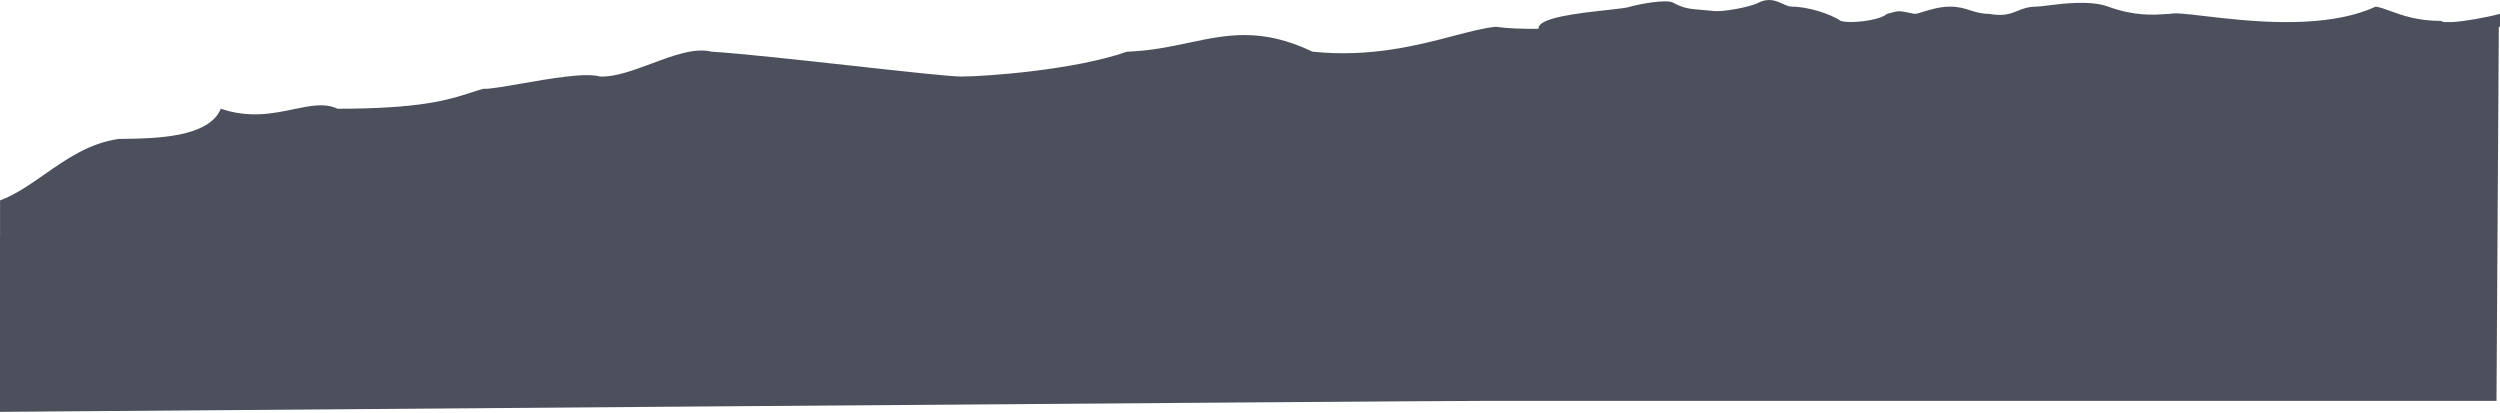 <?xml version="1.0" encoding="UTF-8"?> <svg xmlns="http://www.w3.org/2000/svg" width="1200" height="198" viewBox="0 0 1200 198" fill="none"> <path opacity="0.95" fill-rule="evenodd" clip-rule="evenodd" d="M782.405 3.185C781.428 3.719 776.988 4.205 771.28 4.83C758.095 6.274 738.147 8.457 738.5 13.692L737.996 13.813C730.891 13.897 723.985 13.693 718 12.859C712.475 13.359 705.766 15.118 697.923 17.175C680.619 21.712 657.797 27.697 630 24.797C605.513 13.139 589.012 16.627 570.602 20.519C561.581 22.427 552.102 24.431 541 24.797C515.59 33.723 472.567 36.735 461.5 36.735C456.097 36.735 434.117 34.314 409.739 31.628C384.187 28.814 355.998 25.709 341.5 24.797C333.586 22.767 323.147 26.649 312.738 30.52C303.958 33.784 295.201 37.041 288 36.735C281.139 34.724 263.936 37.728 250.132 40.139C241.922 41.572 234.915 42.796 232 42.63C229.938 43.182 227.949 43.827 225.822 44.517C215.588 47.836 202.155 52.192 162 52.192C155.894 49.301 148.993 50.743 140.966 52.421C131.185 54.466 119.731 56.86 106 52.192C100.234 66.125 74.336 66.464 58.837 66.667C58.207 66.675 57.594 66.683 57 66.692C42.991 68.608 31.853 76.381 21.29 83.753C14.174 88.719 7.319 93.503 0.023 96.192V113.189L0 113.192C0.001 147.692 0.001 151.692 0.001 168.692C0.001 182.145 0.003 185.564 0.004 187.398C0.005 189.322 0.005 189.499 0.001 197.692L0.782 197.686L0.871 197.685L0.953 197.684C29.331 197.464 682.529 192.401 715.792 192.401H1198.32L1199.43 12.872L1200 12.864V6.65C1192.56 8.593 1182.83 10.253 1176.97 10.601L1173.41 10.601C1172.55 10.512 1172 10.331 1171.86 10.043C1160.38 10.043 1153.03 7.356 1147.46 5.317C1144.74 4.325 1142.45 3.486 1140.31 3.185C1128.5 8.625 1113.92 10.45 1099.61 10.601L1095.6 10.601C1081.66 10.458 1068.26 8.887 1058.22 7.711C1049.86 6.731 1043.84 6.026 1041.8 6.65C1041.03 6.65 1040.08 6.714 1038.95 6.789C1033.62 7.143 1024.38 7.757 1011.95 3.185C1003.45 0.055 990.307 1.699 982.66 2.656C980.28 2.953 978.432 3.185 977.422 3.185C973.494 3.185 970.983 4.196 968.494 5.199C965.085 6.572 961.718 7.929 954.814 6.65C951.034 6.65 948.402 5.81 945.731 4.956C942.979 4.077 940.186 3.185 936.052 3.185C931.151 3.185 926.631 4.581 923.329 5.601C921.428 6.188 919.93 6.65 918.995 6.65C911.531 5.063 911.106 5.185 908.435 5.951C907.75 6.148 906.916 6.387 905.776 6.65C901.939 10.043 887.524 11.426 883.603 10.043C878.751 6.725 867.826 3.185 860.15 3.185C858.721 3.185 857.278 2.531 855.701 1.815C852.579 0.4 848.928 -1.256 843.799 1.443C840.491 3.185 826.551 6.102 821.773 5.18C819.901 4.983 818.263 4.857 816.777 4.743C811.61 4.347 808.29 4.093 803.437 1.443C800.055 -0.769 785.836 2.263 782.405 3.185Z" fill="#444854"></path> </svg> 